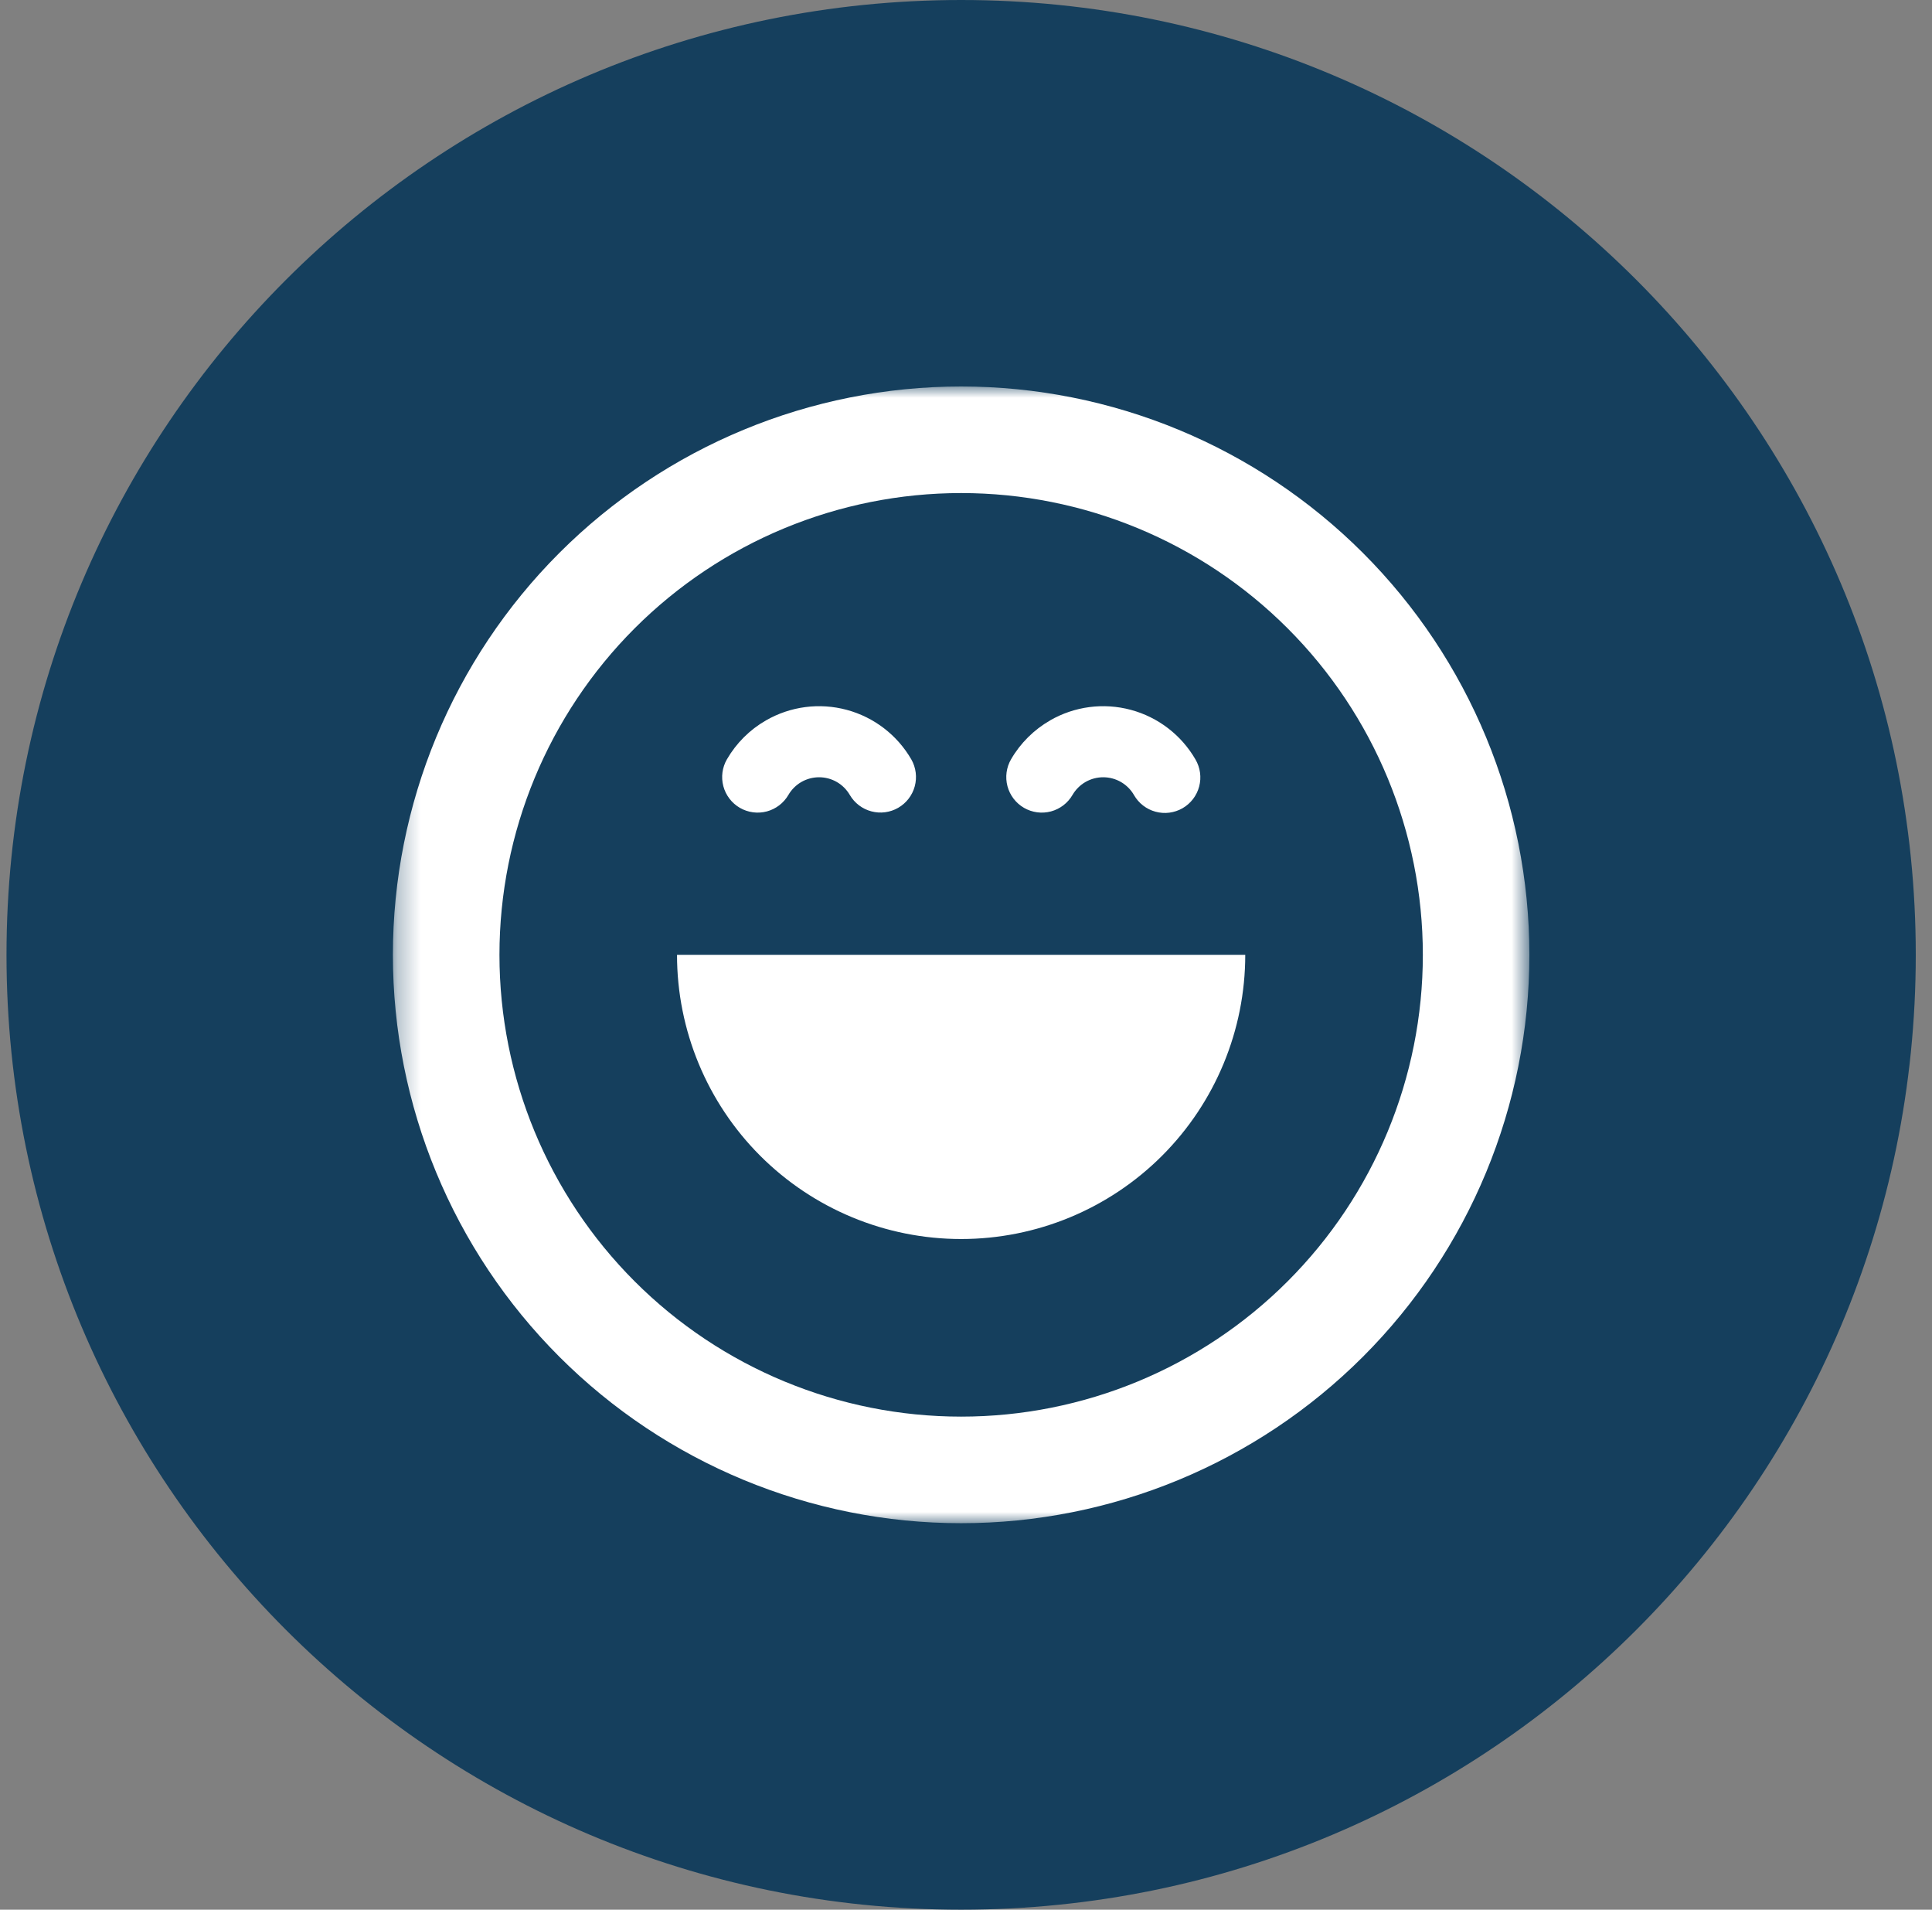 <svg width="85" height="84" viewBox="0 0 85 84" fill="none" xmlns="http://www.w3.org/2000/svg">
<rect x="0" y="0" width="85" height="84" fill="#808080" stroke="none"/>
<g clip-path="url(#clip0_3257_51)">
<path d="M42.286 84C65.482 84 84.286 65.196 84.286 42C84.286 18.804 65.482 0 42.286 0C19.09 0 0.286 18.804 0.286 42C0.286 65.196 19.09 84 42.286 84Z" fill="#153F5D"/>
<mask id="mask0_3257_51" style="mask-type:luminance" maskUnits="userSpaceOnUse" x="17" y="17" width="51" height="50">
<path d="M67.286 17H17.286V67H67.286V17Z" fill="white"/>
</mask>
<g mask="url(#mask0_3257_51)">
<path fill-rule="evenodd" clip-rule="evenodd" d="M62.599 42C62.599 47.387 60.459 52.554 56.649 56.363C52.84 60.172 47.673 62.312 42.286 62.312C36.899 62.312 31.732 60.172 27.923 56.363C24.114 52.554 21.974 47.387 21.974 42C21.974 36.613 24.114 31.446 27.923 27.637C31.732 23.828 36.899 21.688 42.286 21.688C47.673 21.688 52.84 23.828 56.649 27.637C60.459 31.446 62.599 36.613 62.599 42ZM67.286 42C67.286 48.63 64.652 54.989 59.964 59.678C55.275 64.366 48.916 67 42.286 67C35.656 67 29.297 64.366 24.608 59.678C19.92 54.989 17.286 48.63 17.286 42C17.286 35.37 19.92 29.011 24.608 24.322C29.297 19.634 35.656 17 42.286 17C48.916 17 55.275 19.634 59.964 24.322C64.652 29.011 67.286 35.37 67.286 42ZM33.699 31.688C34.775 31.068 36.053 30.901 37.253 31.224C38.452 31.546 39.474 32.331 40.096 33.406C40.299 33.765 40.353 34.19 40.245 34.588C40.137 34.986 39.876 35.325 39.518 35.532C39.161 35.738 38.737 35.795 38.338 35.689C37.939 35.584 37.598 35.325 37.389 34.969C37.252 34.732 37.055 34.535 36.818 34.398C36.581 34.261 36.312 34.189 36.039 34.189C35.765 34.188 35.496 34.26 35.258 34.396C35.021 34.533 34.824 34.729 34.686 34.966C34.478 35.324 34.136 35.585 33.736 35.692C33.335 35.798 32.909 35.741 32.55 35.533C32.192 35.325 31.931 34.983 31.824 34.582C31.718 34.182 31.775 33.755 31.983 33.397C32.396 32.686 32.986 32.097 33.699 31.688ZM42.286 54.5C45.601 54.5 48.781 53.183 51.125 50.839C53.469 48.495 54.786 45.315 54.786 42H29.786C29.786 45.315 31.103 48.495 33.447 50.839C35.791 53.183 38.971 54.5 42.286 54.5ZM46.199 31.688C47.275 31.068 48.553 30.901 49.753 31.224C50.952 31.546 51.974 32.331 52.596 33.406C52.7 33.584 52.768 33.781 52.796 33.985C52.824 34.189 52.811 34.397 52.758 34.596C52.706 34.795 52.614 34.982 52.489 35.146C52.364 35.309 52.207 35.447 52.029 35.55C51.85 35.653 51.653 35.719 51.449 35.746C51.245 35.773 51.037 35.758 50.838 35.704C50.639 35.65 50.453 35.558 50.29 35.431C50.127 35.305 49.991 35.148 49.889 34.969C49.752 34.732 49.555 34.535 49.318 34.398C49.081 34.261 48.812 34.189 48.539 34.189C48.265 34.188 47.996 34.26 47.758 34.396C47.521 34.533 47.324 34.729 47.186 34.966C46.978 35.324 46.636 35.585 46.236 35.692C45.835 35.798 45.409 35.741 45.05 35.533C44.692 35.325 44.431 34.983 44.324 34.582C44.218 34.182 44.275 33.755 44.483 33.397C44.896 32.686 45.489 32.097 46.202 31.688H46.199Z" fill="white"/>
</g>
</g>
<defs>
<clipPath id="clip0_3257_51">
<rect width="84" height="84" fill="white" transform="translate(0.286)"/>
</clipPath>
</defs>
</svg>
